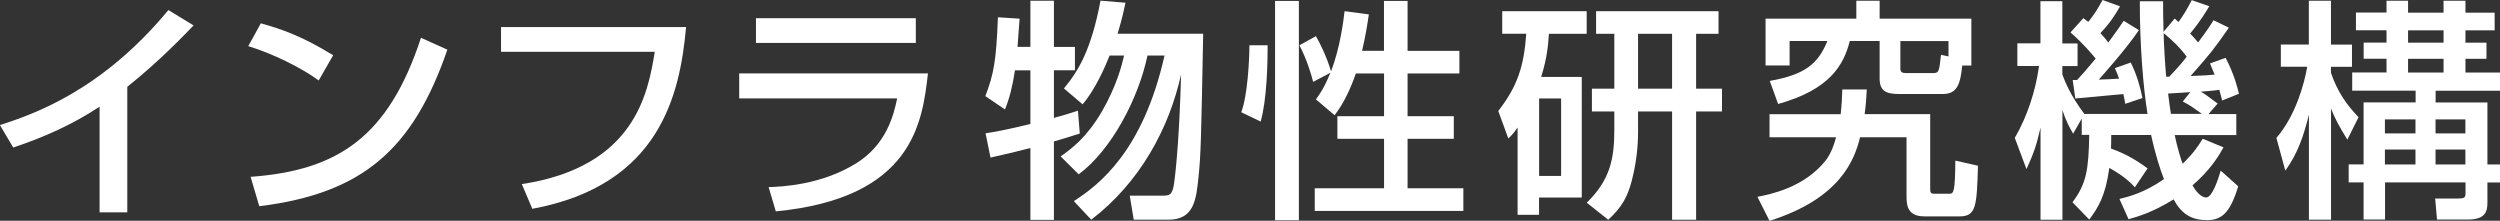 <?xml version="1.0" encoding="UTF-8"?>
<svg id="b" data-name="レイヤー 2" xmlns="http://www.w3.org/2000/svg" viewBox="0 0 340.16 30.03">
  <rect x="0" y="0" width="340.16" height="30.03" fill="#333333" stroke="none"/>
  <defs>
    <style>
      .d {
        fill: #fff;
      }
    </style>
  </defs>
  <g id="c" data-name="レイヤー 2">
    <g>
      <path class="d" d="M17.33,28.89h-3.78v-14.38c-3.62,2.41-7.62,4.19-11.75,5.56l-1.81-3.05c4.29-1.4,13.71-4.51,22.92-15.65l3.43,2.09c-1.24,1.27-4.6,4.83-9.02,8.35v17.08Z"/>
      <path class="d" d="M43.37,10.95c-2.38-1.75-6.32-3.68-9.59-4.67l1.71-3.11c2.79.79,5.56,1.71,9.84,4.35l-1.97,3.43ZM34.1,24.06c11.87-.86,18.76-5.43,23.18-18.92l3.59,1.62c-4.67,13.56-11.52,19.56-25.59,21.3l-1.18-4Z"/>
      <path class="d" d="M93.35,3.68c-.83,9.24-3.59,21.52-20.92,24.73l-1.43-3.36c15.4-2.35,17.17-12.38,18.09-18h-20.92v-3.37h25.17Z"/>
      <path class="d" d="M126.26,10c-.76,6.6-2,16.95-20.7,18.76l-.98-3.3c1.81-.06,7.11-.28,11.87-3.21,4.22-2.6,5.17-6.7,5.62-8.86h-21.49v-3.4h25.68ZM124.61,2.48v3.36h-21.75v-3.36h21.75Z"/>
      <path class="d" d="M138.1,9.56c-.32,2.16-.76,3.87-1.36,5.33l-2.67-1.81c1.17-3.05,1.49-4.92,1.71-10.73l2.95.19c-.09,1.4-.19,2.67-.28,3.84h1.75V.1h3.2v6.29h2.86v3.17h-2.86v6.48c1.65-.44,2.22-.64,3.27-.98l.25,3.11c-1.91.6-2.51.79-3.52,1.08v10.67h-3.2v-9.78c-1.65.44-3.43.86-5.43,1.3l-.67-3.3c1.21-.19,2.7-.44,6.1-1.27v-7.3h-2.1ZM146.1,27.37c3.4-2.19,9.4-6.73,12.35-19.81h-2.32c-1.21,5.78-4.86,12.82-9.36,16.16l-2.45-2.44c1.43-1.02,3.49-2.48,5.62-6.13,1.97-3.4,2.73-6.35,3.01-7.59h-1.97c-.63,1.59-2,4.7-3.68,6.63l-2.54-2.16c1.91-2.29,3.71-5.17,4.98-11.94l3.4.28c-.22,1.02-.47,2.25-1.08,4.22h11.65c-.28,14.7-.32,16.35-.63,19.46-.32,3.11-.6,5.84-4.09,5.84h-4.73l-.54-3.27h4.35c1.02,0,1.43,0,1.68-1.65.32-2.29.76-7.4.95-14.83-1.62,7.27-5.53,14.63-12.22,19.75l-2.38-2.54Z"/>
      <path class="d" d="M172.48,6.16c0,2.44-.1,7.37-.95,10.38l-2.64-1.27c.86-2.25,1.11-7.14,1.11-9.11h2.48ZM173.49.13h3.24v29.84h-3.24V.13ZM184.48,10c-.7,2.03-1.62,4.03-2.89,5.68l-2.54-2.16c.54-.76,1.11-1.52,1.97-3.62l-2.35,1.24c-.16-.67-.79-2.95-1.87-4.98l2.25-1.24c.44.73,1.46,2.76,2.06,4.79,1.27-3.36,1.68-6.89,1.84-8.19l3.3.44c-.19,1.27-.41,2.79-.92,4.95h2.98V.13h3.21v6.79h7.05v3.08h-7.05v5.81h6.29v3.08h-6.29v6.73h7.59v3.08h-20.22v-3.08h9.43v-6.73h-6.35v-3.08h6.35v-5.81h-3.84Z"/>
      <path class="d" d="M206.5,17.33c-.47.7-.67.92-1.27,1.52l-1.37-3.75c2.54-3.27,3.49-5.94,3.81-10.51h-3.27V1.52h11.49v3.08h-5.14c-.1,1.46-.22,3.21-1.05,5.87h5.52v16.41h-5.81v2.35h-2.92v-11.91ZM209.42,13.4v10.54h2.99v-10.54h-2.99ZM233.83,1.52v3.08h-3.05v7.46h3.52v3.11h-3.52v14.73h-3.27v-14.73h-4.63v2.76c0,.64,0,3.43-.86,6.67-.57,2.19-1.36,3.62-3.2,5.3l-2.92-2.32c3.2-3.11,3.75-6.03,3.75-9.9v-2.51h-3.05v-3.11h3.05v-7.46h-2.48V1.52h16.67ZM222.88,4.6v7.46h4.63v-7.46h-4.63Z"/>
      <path class="d" d="M254,12.16c-.06.95-.06,1.62-.29,3.37h8.92v10c0,.67,0,.83.63.83h2c.57,0,.76-.29.79-4.51l3.08.7c-.16,5.43-.22,6.89-2.48,6.89h-4.83c-2.41,0-2.41-1.71-2.41-2.82v-7.94h-6.32c-.76,3.05-2.67,8.32-12.32,11.37l-1.65-3.27c1.78-.35,6.32-1.24,9.27-4.92.79-1.02,1.21-2.32,1.43-3.18h-9.05v-3.14h9.68c.16-1.49.19-2.35.22-3.37h3.3ZM266.99,8.92c-.26,2.6-.73,3.87-2.64,3.87h-6c-1.75,0-2.6-.44-2.6-2.1v-5.11h-4.06c-.83,3.27-2.7,6.6-9.75,8.57l-1.14-3.14c4.82-.86,6.57-2.32,7.84-5.43h-5.14v3.33h-3.27V2.54h12.35V.1h3.17v2.44h12.48v6.38h-1.24ZM265.11,5.59h-6.54v3.62c0,.38,0,.73.73.73h3.78c.73,0,.79-.26,1.02-2.48l1.02.22v-2.09Z"/>
      <path class="d" d="M290.49,25.49c-1.27-1.43-3.01-2.38-3.49-2.64-.51,3.81-1.55,5.46-2.73,7.02l-2.28-2.35c1.9-2.54,2.19-4.38,2.28-9.17h-1.02v-2.22l-1.17,2.06c-.48-.83-.95-1.65-1.46-3.21v14.92h-2.98v-12.54c-.48,2.09-.79,3.21-1.91,5.65l-1.59-4.25c1.71-2.95,2.83-6.38,3.3-9.78h-2.95v-3.08h3.14V.16h2.98v5.75h2.07v3.08h-2.07v1.14c.32.86,1.05,2.79,2.99,5.37h8.6c-.6-3.71-1.05-9.37-1.05-15.33h3.17c0,1.46,0,2.29.06,4.16l1.52-1.81c.29.29.38.35.51.48.7-.95,1.17-1.75,1.81-2.98l2.38.83c-.48.79-1.08,1.87-2.6,3.71.38.41.7.73,1.08,1.21,1.27-1.68,1.75-2.44,2.1-3.02l2.09,1.02c-2.16,3.08-2.44,3.43-5.21,6.57,1.84-.06,2.38-.1,3.27-.19-.29-.7-.41-1.02-.63-1.52l2.13-.76c1.24,2.41,1.62,4.13,1.81,4.89l-2.29.92c-.22-.92-.29-1.11-.38-1.46-.83.13-1.75.19-2.51.25.67.41.83.54,2.28,1.62l-1.24,1.43h3.78v2.86h-8.38c.32,1.52.76,3.08,1.08,3.9,1.56-1.52,2.13-2.44,2.73-3.4l2.83,1.17c-.6,1.08-1.75,3.05-4.22,5.17.35.64,1.08,1.65,1.87,1.65s1.59-2.35,1.97-3.65l2.38,2.13c-1.11,3.68-2.29,4.6-4.25,4.6-2.25,0-3.52-.95-4.54-2.82-2.89,1.78-4.82,2.32-6.13,2.7l-1.24-2.76c1.27-.32,3.3-.79,6.06-2.7-.47-1.17-1.17-3.3-1.75-6h-5.43c0,.76,0,1.17-.03,1.84,2.41.86,3.93,1.94,4.98,2.7l-1.75,2.6ZM282.61,10.89c.6-.63,1.3-1.43,2.54-2.92-.48-.57-1.71-2.06-3.43-3.56l1.75-1.94c.29.22.51.38.67.51.76-.95,1.24-1.68,1.94-2.98l2.38.86c-.54.95-1.27,2.19-2.67,3.65.35.38.67.73,1.08,1.27,1.11-1.49,1.55-2.16,2.09-2.95l2.07,1.27c-1.87,2.76-5.21,6.44-5.46,6.73.79-.03,2-.06,2.76-.13-.22-.6-.35-.95-.57-1.43l2.16-.76c.86,1.75,1.3,3.4,1.59,4.83l-2.35.79c-.06-.48-.13-.79-.25-1.33-.13,0-6,.54-6.54.6l-.35-2.51h.6ZM297.53,7.71c-.98-1.33-2.03-2.29-3.14-3.21.03,1.43.19,4.22.35,5.94h.41c1.43-1.49,2.03-2.25,2.38-2.73ZM298.01,12.54c-.38.03-2.86.19-3.01.19.13,1.14.32,2.38.38,2.76h4.22c-1.11-.79-1.52-1.11-2.6-1.68l1.02-1.27Z"/>
      <path class="d" d="M309.74,18.76c2.6-3.02,3.78-7.3,4.19-9.68h-3.59v-3.02h3.81V.1h3.01v5.97h2.86v3.02h-2.86v.83c.92,2.64,2.13,4.32,3.75,6.03l-1.52,3.05c-1.17-1.91-1.62-2.73-2.22-4.22v15.11h-3.01v-14.29c-.7,2.82-1.49,5.24-3.21,7.62l-1.21-4.44ZM324.7.1h2.95v1.62h4.83V.1h2.98v1.62h3.97v2.41h-3.97v1.68h2.86v2.19h-2.86v1.87h4.7v2.48h-8.76v1.59h7.05v8.44h1.71v2.45h-1.71v2.79c0,1.27-.41,2.25-2.64,2.25h-4.22l-.25-2.86h3.05c1.02,0,1.08-.13,1.08-.86v-1.33h-10.95v5.05h-2.92v-5.05h-2.03v-2.45h2.03v-8.44h7.08v-1.59h-8.63v-2.48h4.67v-1.87h-3.11v-2.19h3.11v-1.68h-4.16V1.71h4.16V.1ZM324.5,16.25v1.9h4.16v-1.9h-4.16ZM324.5,20.35v2.03h4.16v-2.03h-4.16ZM327.65,4.13v1.68h4.83v-1.68h-4.83ZM327.65,8v1.87h4.83v-1.87h-4.83ZM331.39,16.25v1.9h4.06v-1.9h-4.06ZM331.39,20.35v2.03h4.06v-2.03h-4.06Z"/>
    </g>
  </g>
</svg>
